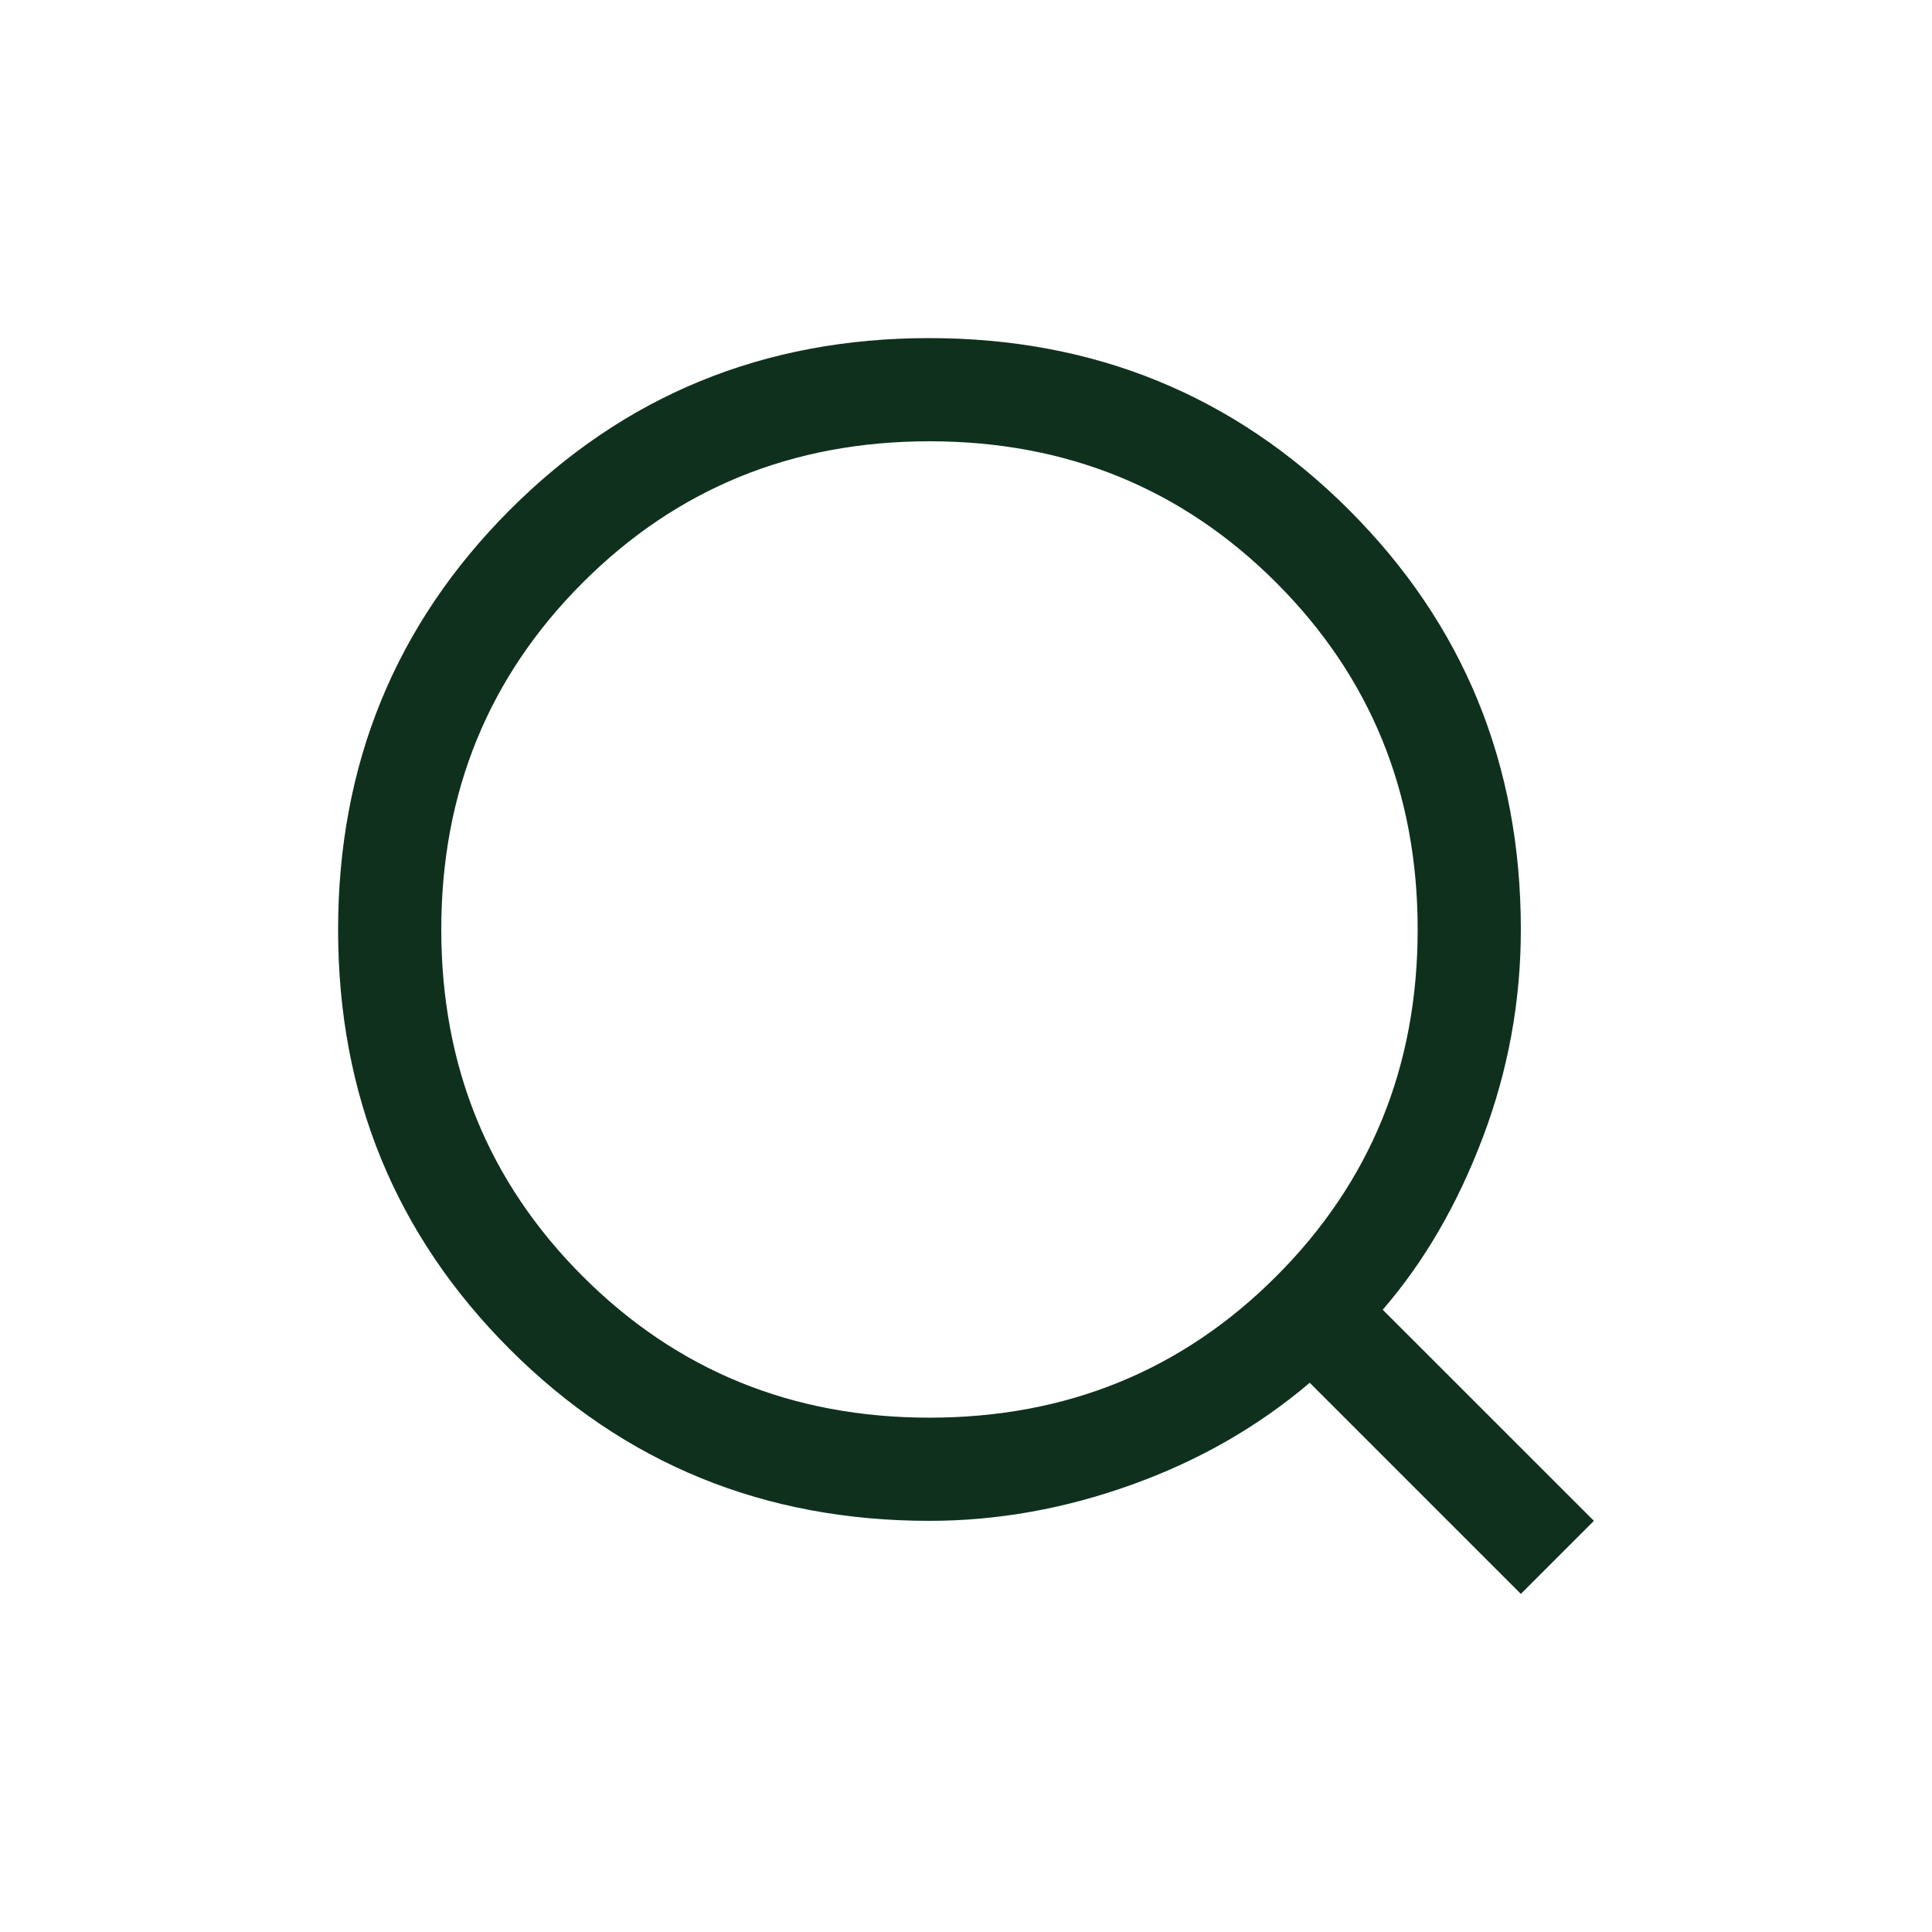 <svg width="32" height="32" viewBox="0 0 32 32" fill="none" xmlns="http://www.w3.org/2000/svg">
<mask id="mask0_4233_4066" style="mask-type:alpha" maskUnits="userSpaceOnUse" x="0" y="0" width="32" height="32">
<rect width="32" height="32" fill="#D9D9D9"/>
</mask>
<g mask="url(#mask0_4233_4066)">
<path d="M25.19 26.4L21.693 22.903C20.838 23.63 19.855 24.193 18.744 24.592C17.633 24.991 16.517 25.19 15.395 25.19C12.657 25.19 10.34 24.243 8.444 22.348C6.548 20.452 5.6 18.137 5.6 15.4C5.6 12.664 6.547 10.347 8.442 8.448C10.338 6.549 12.653 5.6 15.389 5.6C18.126 5.6 20.443 6.548 22.342 8.444C24.241 10.341 25.19 12.658 25.19 15.395C25.19 16.583 24.98 17.732 24.559 18.843C24.138 19.954 23.586 20.904 22.902 21.693L26.4 25.19L25.19 26.4ZM15.395 23.481C17.663 23.481 19.578 22.701 21.139 21.139C22.7 19.578 23.481 17.663 23.481 15.395C23.481 13.127 22.7 11.213 21.139 9.651C19.578 8.09 17.663 7.309 15.395 7.309C13.127 7.309 11.212 8.09 9.651 9.651C8.09 11.213 7.309 13.127 7.309 15.395C7.309 17.663 8.09 19.578 9.651 21.139C11.212 22.701 13.127 23.481 15.395 23.481Z" fill="#10301E"/>
</g>
</svg>
